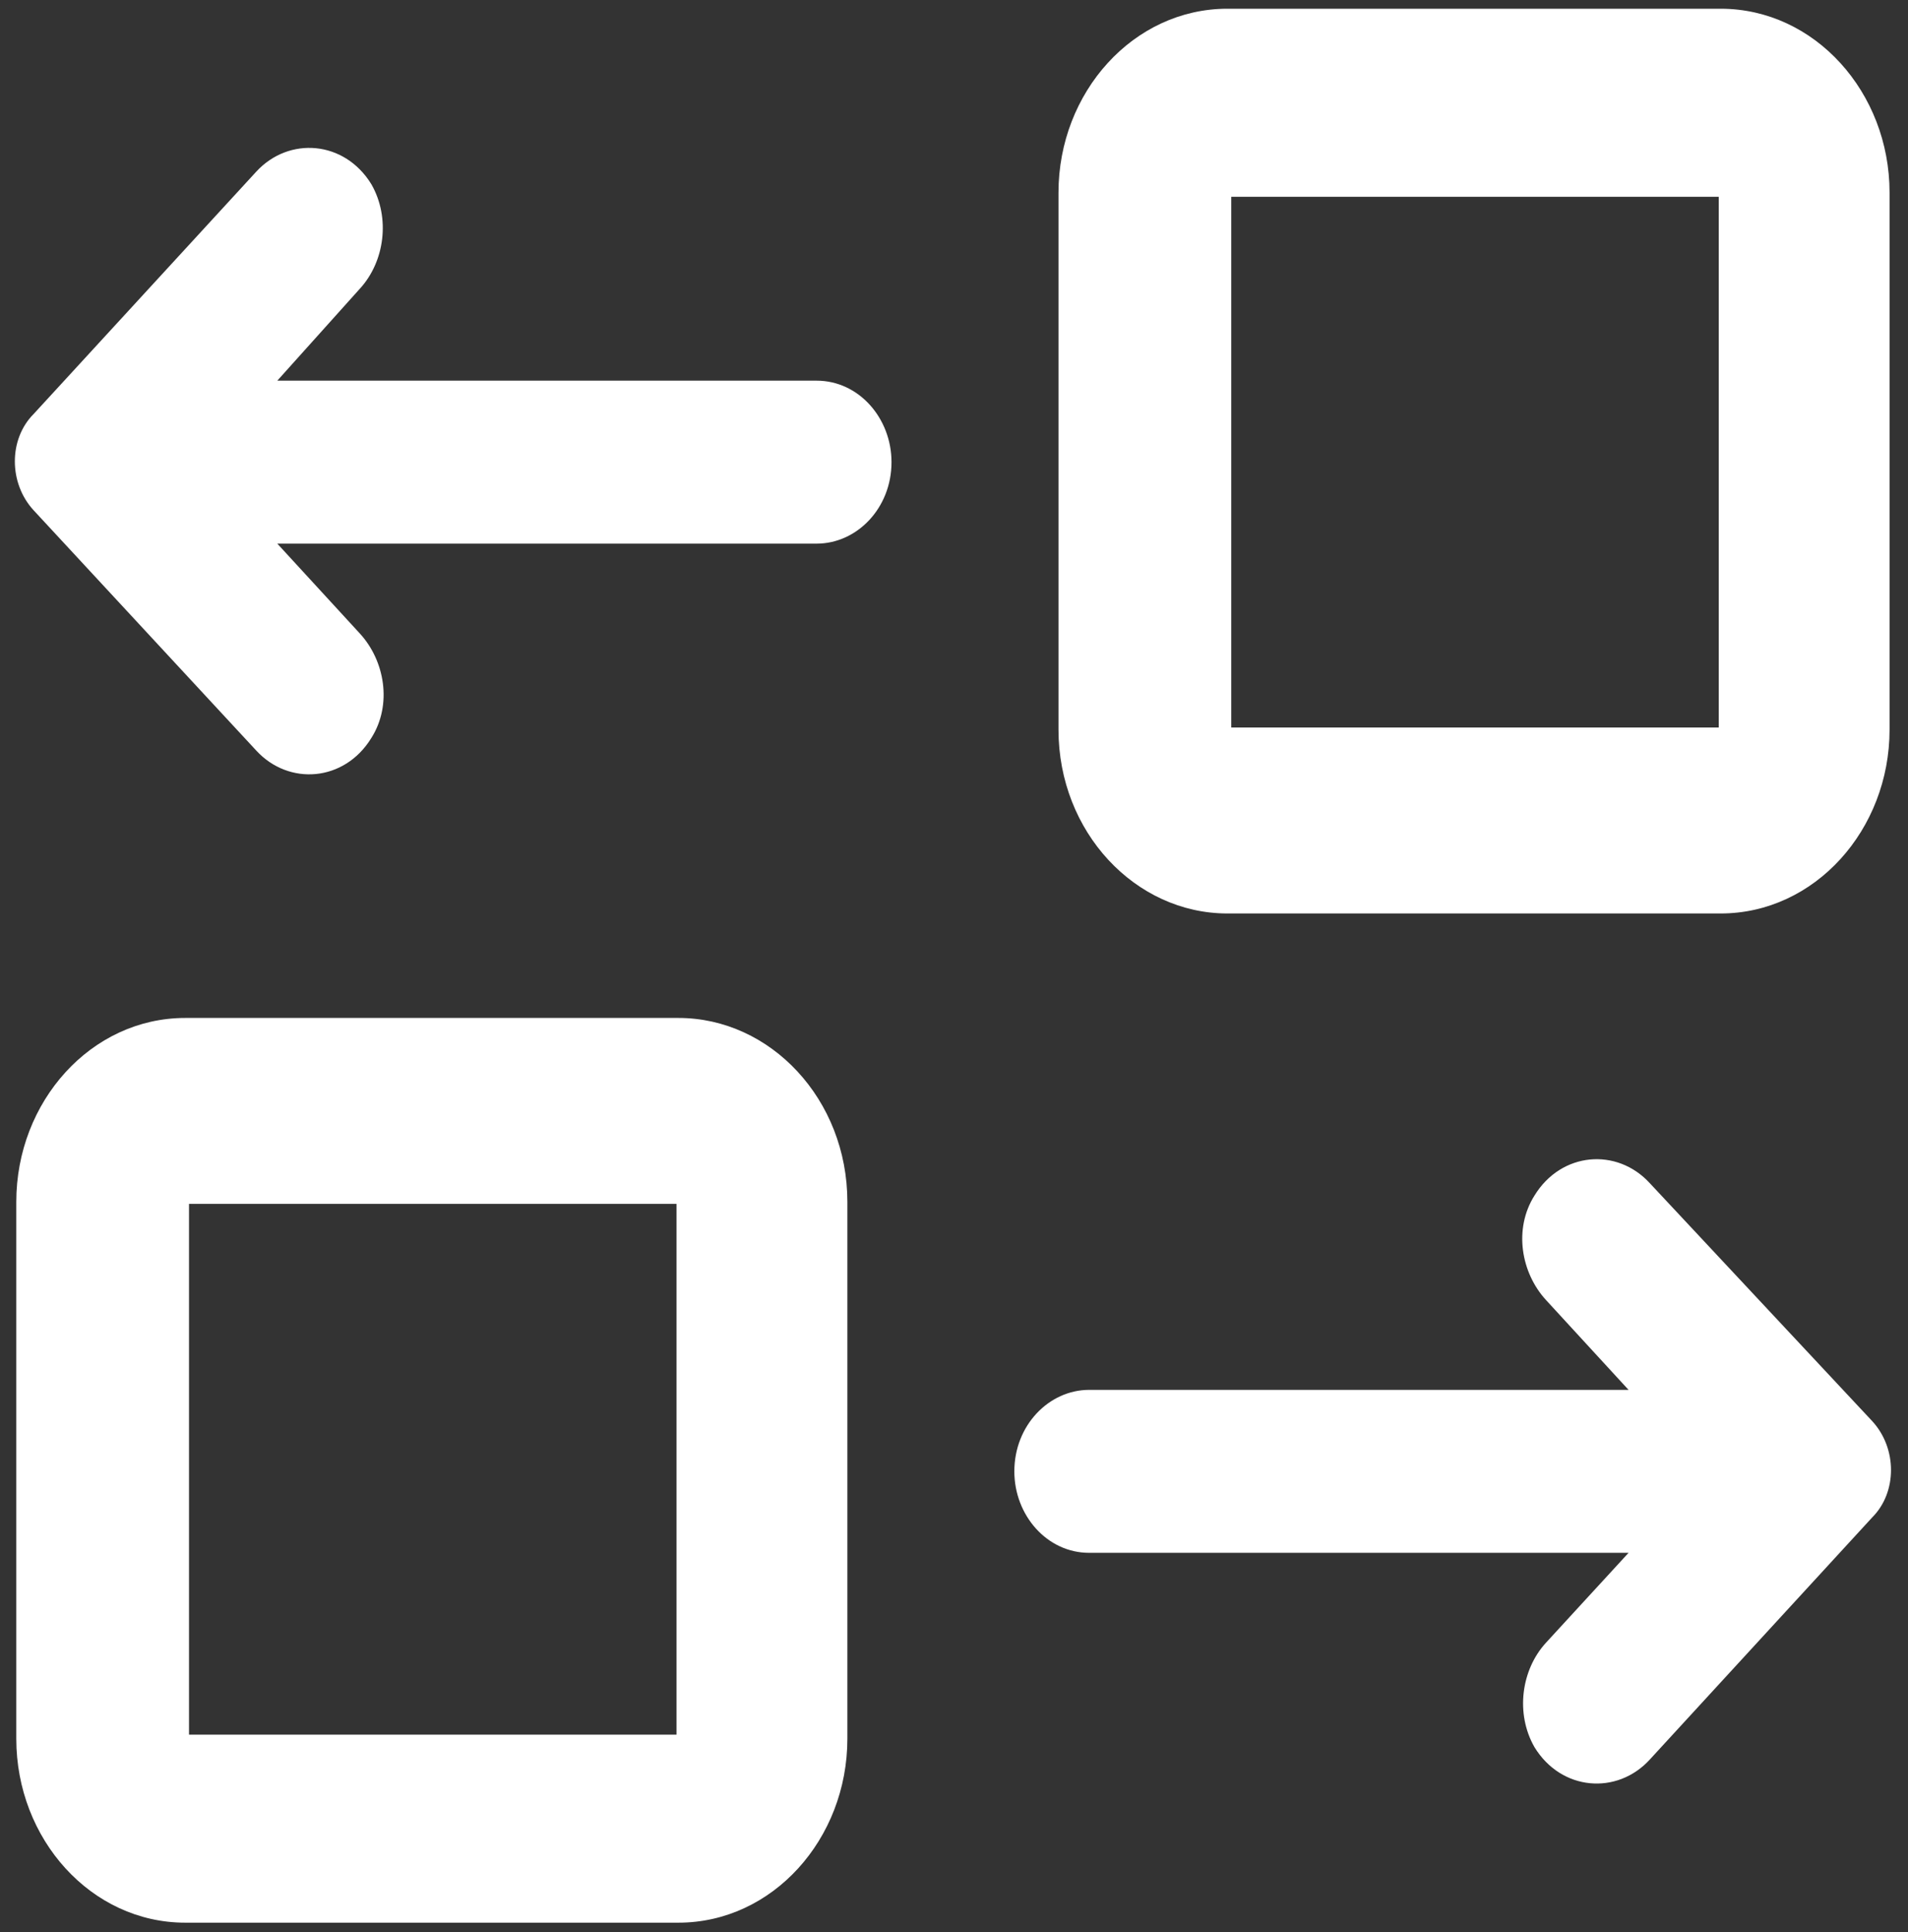 <svg width="80" height="81" viewBox="0 0 80 81" fill="none" xmlns="http://www.w3.org/2000/svg">
<rect x="0" y="0" width="80" height="81" fill="#333333" stroke="none"/>
<path d="M72.145 0.366H51.463C47.52 0.366 44.381 3.87 44.381 8.075V30.586C44.381 34.878 47.6 38.294 51.463 38.294H72.145C76.089 38.294 79.227 34.79 79.227 30.586V8.075C79.227 3.87 76.089 0.366 72.145 0.366ZM71.985 30.498H51.624V8.25H72.065V30.498H71.985ZM1.407 21.389C0.361 20.25 0.361 18.41 1.407 17.359L10.742 7.199C12.11 5.71 14.444 5.885 15.571 7.724C16.375 9.126 16.134 10.965 15.088 12.104L11.627 15.958H34.241C36.012 15.958 37.38 17.535 37.38 19.374C37.38 21.301 35.931 22.79 34.241 22.79H11.627L15.088 26.557C16.134 27.695 16.456 29.535 15.571 30.936C14.444 32.776 12.11 32.951 10.742 31.462L1.407 21.389ZM7.765 80.601H28.447C32.39 80.601 35.529 77.098 35.529 72.893V50.382C35.529 46.09 32.31 42.674 28.447 42.674H7.765C3.821 42.674 0.683 46.177 0.683 50.382V72.893C0.683 77.098 3.821 80.601 7.765 80.601ZM7.925 50.469H28.366V72.718H7.925V50.469ZM78.503 59.579C79.549 60.718 79.549 62.557 78.503 63.608L69.168 73.769C67.8 75.258 65.466 75.083 64.339 73.244C63.535 71.842 63.776 70.003 64.822 68.864L68.283 65.097H45.669C43.898 65.097 42.53 63.521 42.53 61.681C42.53 59.754 43.979 58.265 45.669 58.265H68.283L64.822 54.499C63.776 53.36 63.454 51.521 64.339 50.119C65.466 48.28 67.8 48.105 69.168 49.594L78.503 59.579Z" fill="white"/>
</svg>
